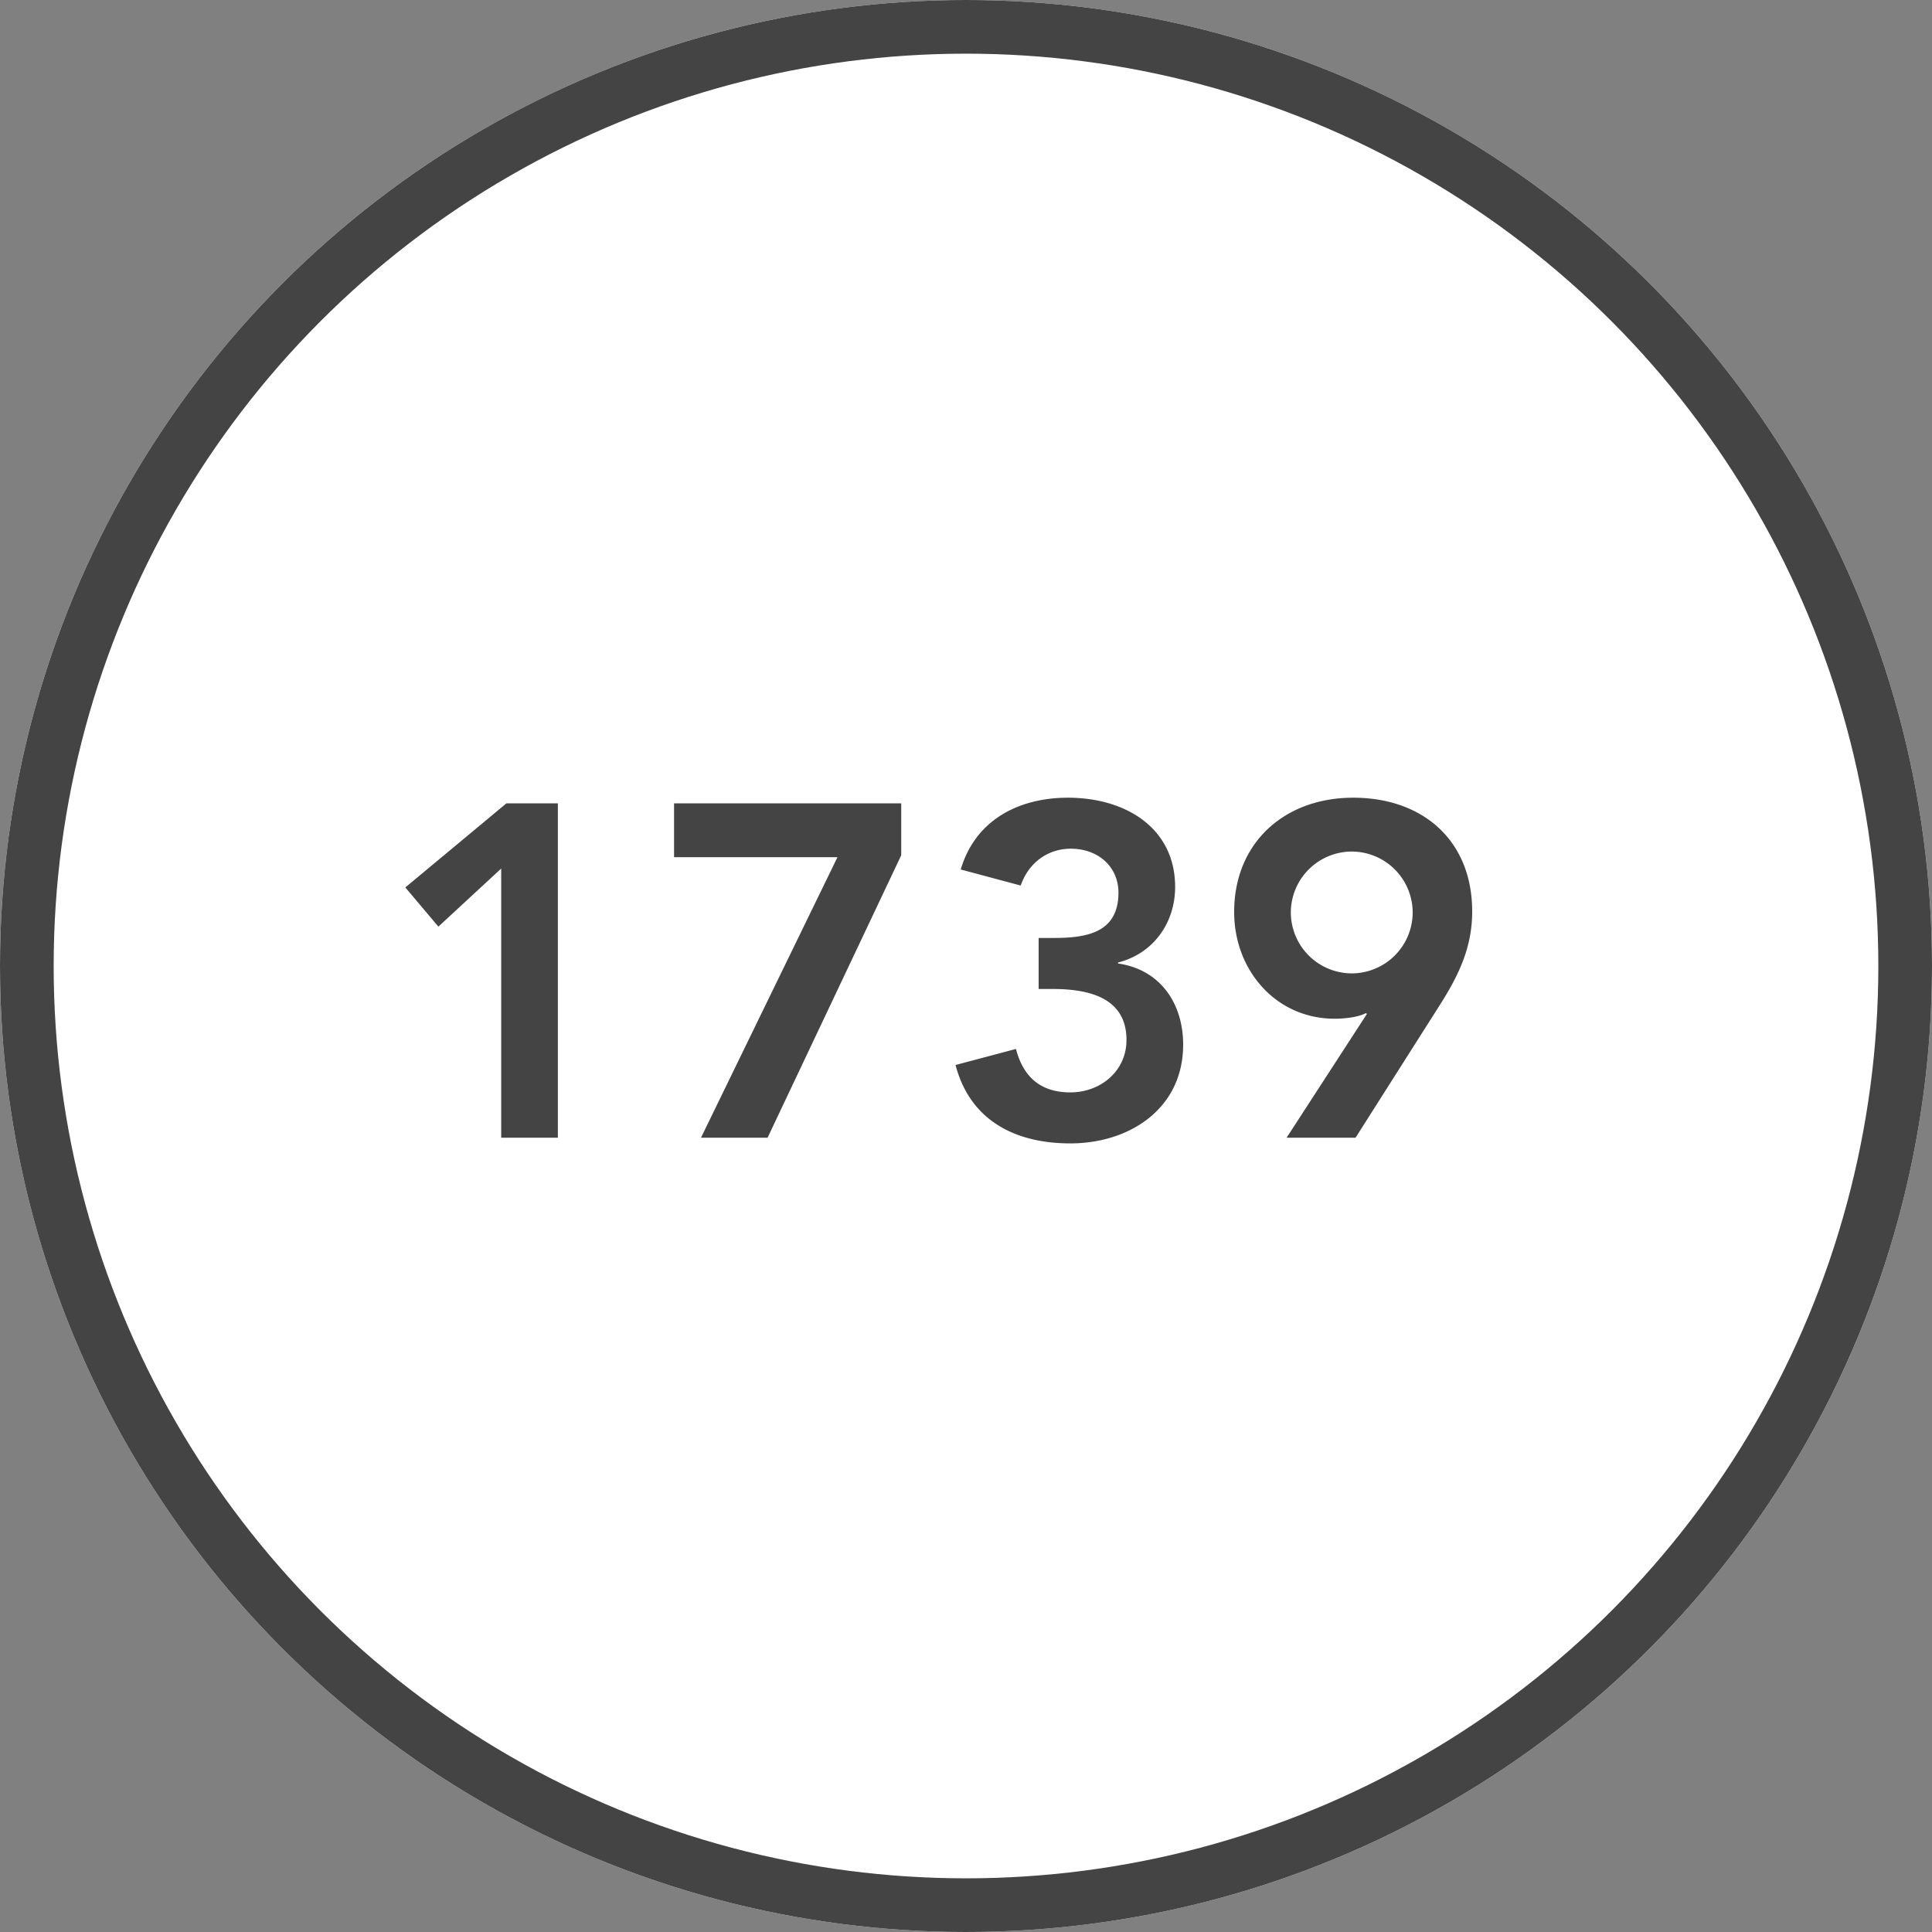 <svg width="90" height="90" xmlns="http://www.w3.org/2000/svg" xmlns:xlink="http://www.w3.org/1999/xlink"><rect width="100%" height="100%" fill="#808080" stroke="none"/><defs><circle id="a" cx="45" cy="45" r="45"/></defs><g fill="none" fill-rule="evenodd"><use fill="#FFF" xlink:href="#a"/><circle stroke="#444" stroke-width="2.5" cx="45" cy="45" r="43.75"/><path d="M23.348 53h2.64V37.424H23.59l-4.708 3.916 1.54 1.826 2.926-2.706V53zM31.4 39.932h7.612L32.654 53h3.102l6.226-13.156v-2.42H31.4v2.508zm16.984 6.138h.638c1.606 0 3.454.352 3.454 2.376 0 1.452-1.21 2.442-2.618 2.442s-2.2-.748-2.53-2.024l-2.816.748c.682 2.596 2.794 3.652 5.346 3.652 2.772 0 5.258-1.628 5.258-4.598 0-1.914-1.056-3.498-3.036-3.784v-.044c1.65-.418 2.662-1.848 2.662-3.52 0-2.75-2.31-4.158-4.994-4.158-2.288 0-4.312 1.034-4.994 3.344l2.794.748c.374-1.078 1.276-1.716 2.332-1.716 1.298 0 2.222.858 2.222 2.046 0 1.892-1.518 2.112-3.036 2.112h-.682v2.376zM63.146 53h-3.212l3.74-5.764-.044-.044c-.308.176-.924.264-1.452.264-2.75 0-4.686-2.266-4.686-4.972 0-3.234 2.354-5.324 5.544-5.324 3.256 0 5.544 2.002 5.544 5.302 0 1.628-.594 2.904-1.452 4.268L63.146 53zm2.662-10.494a2.845 2.845 0 0 0-2.838-2.838 2.845 2.845 0 0 0-2.838 2.838 2.845 2.845 0 0 0 2.838 2.838 2.845 2.845 0 0 0 2.838-2.838z" fill="#444"/></g></svg>